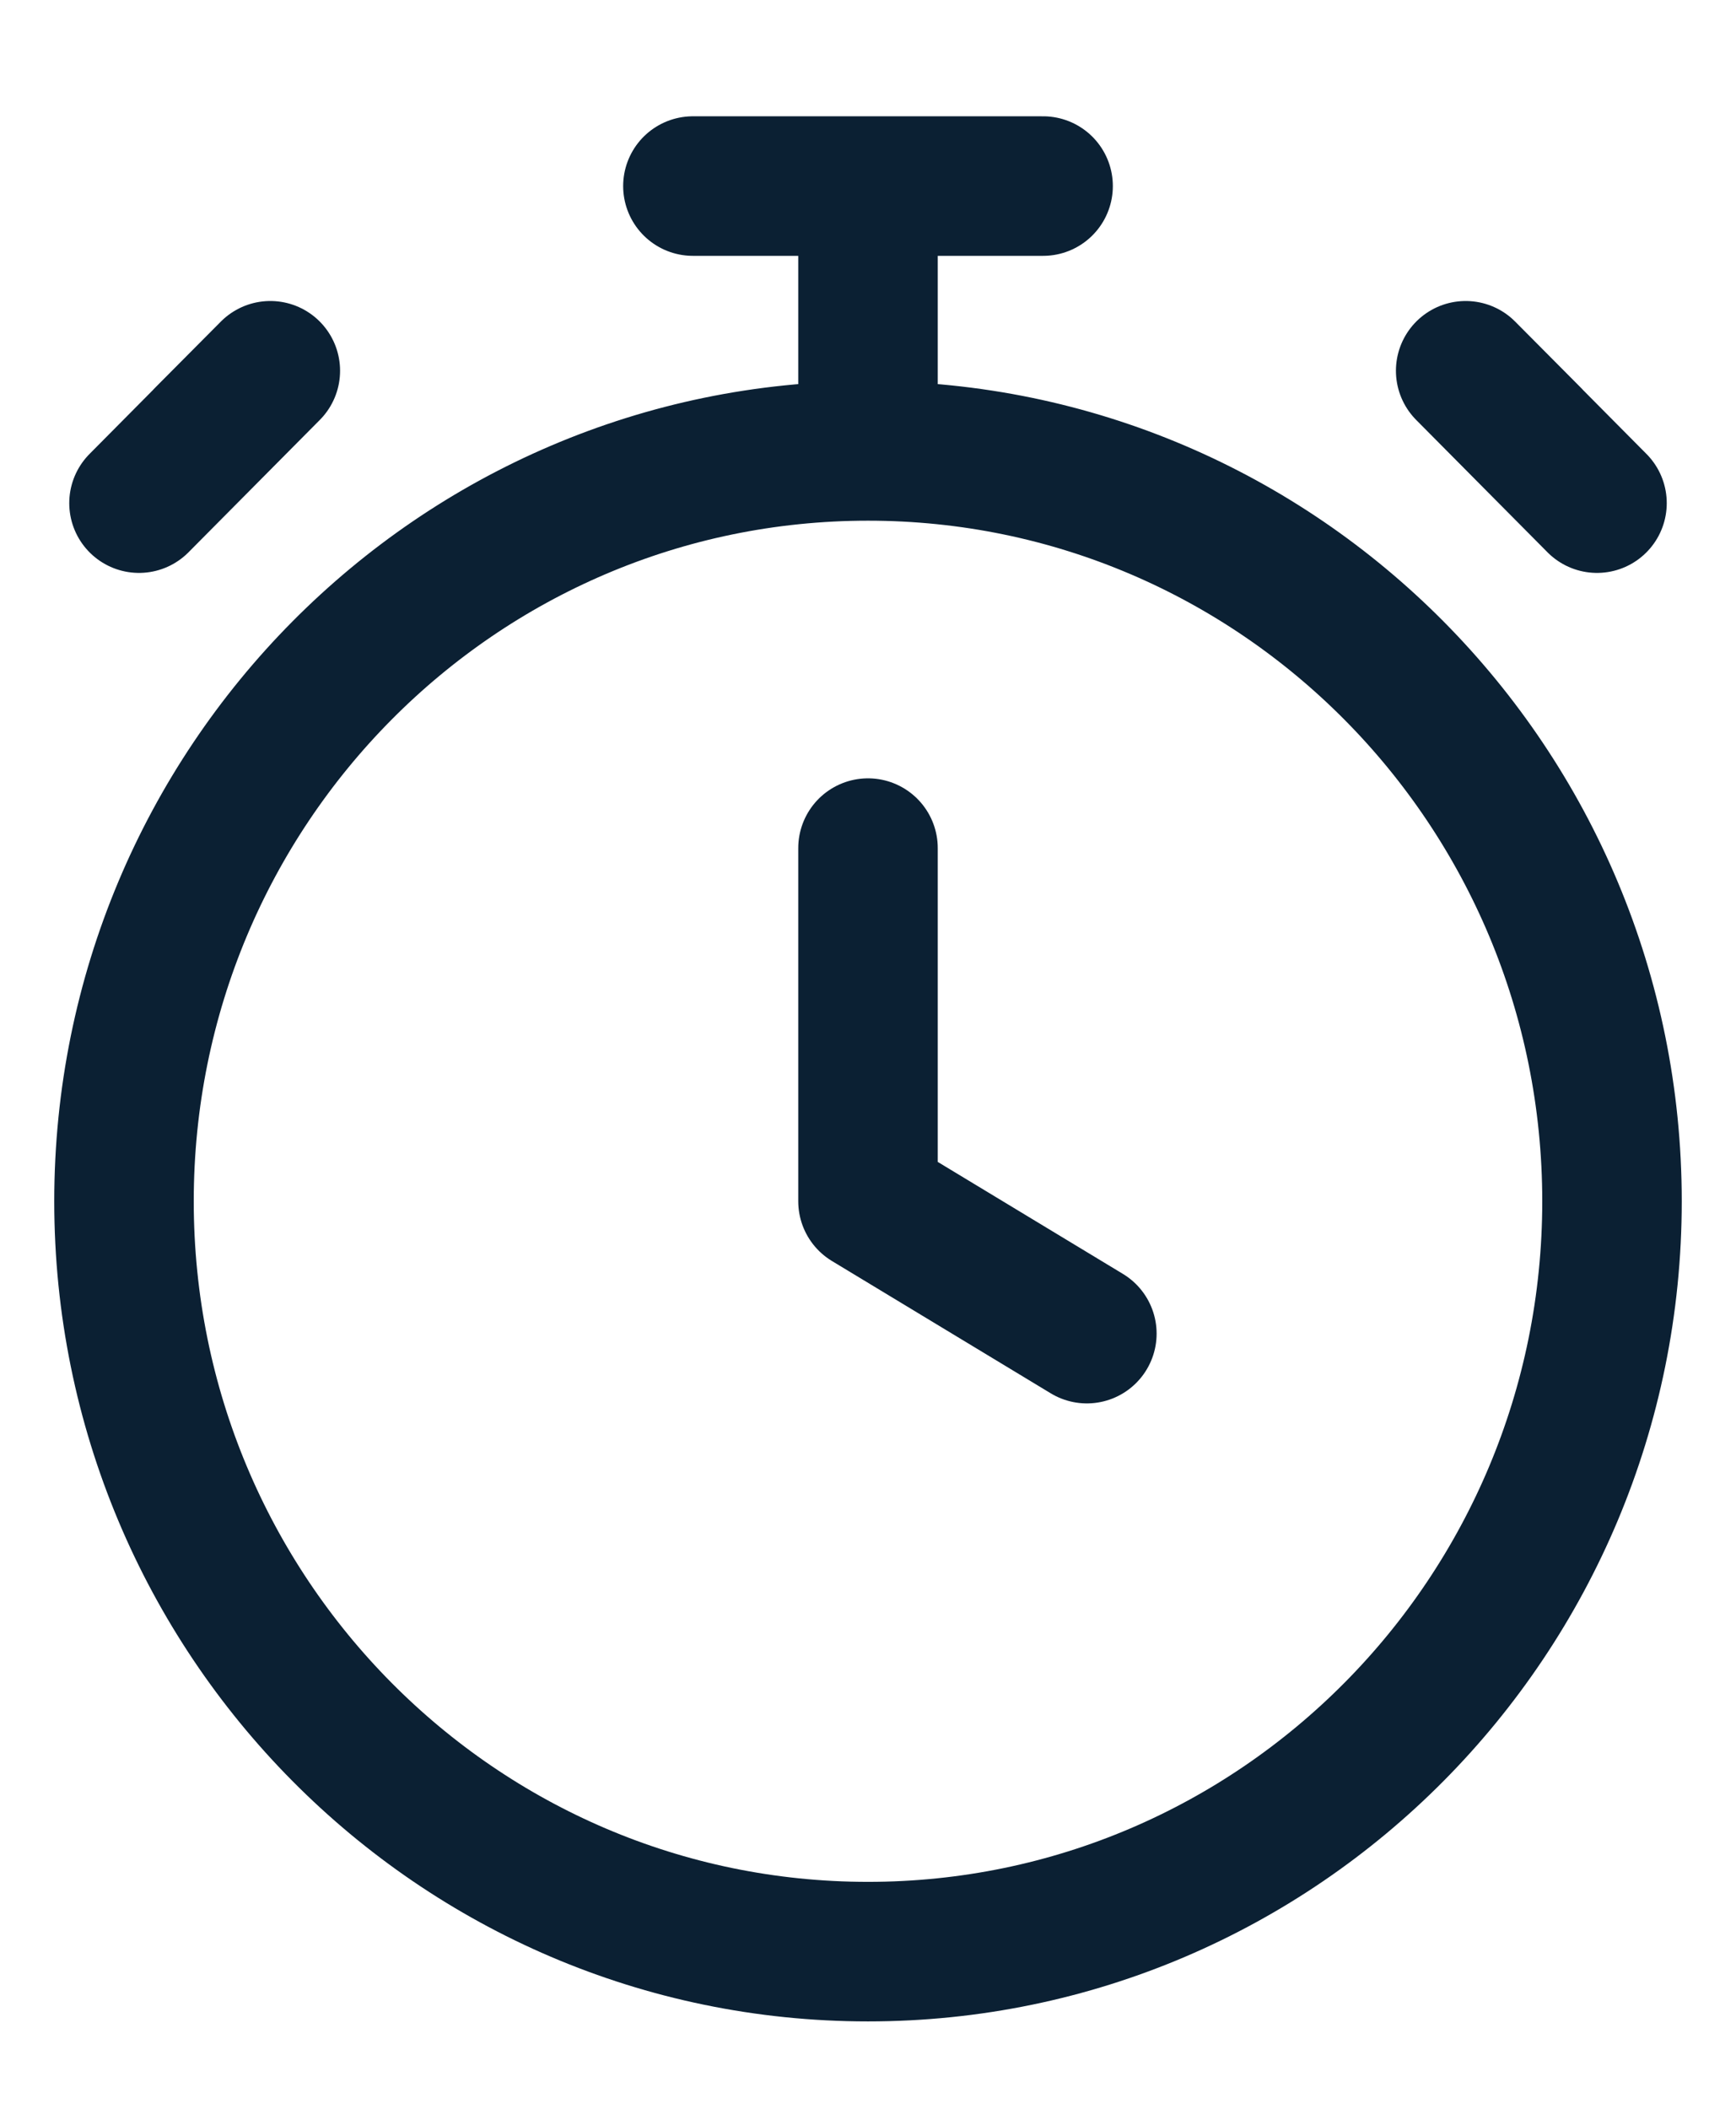 <svg xmlns="http://www.w3.org/2000/svg" width="14" height="17" viewBox="0 0 14 17" fill="none"><path d="M7 6.837V9.684L8.765 10.751M7 3.635C3.686 3.635 1 6.343 1 9.684C1 13.024 3.686 15.733 7 15.733C10.314 15.733 13 13.024 13 9.684C13 6.343 10.314 3.635 7 3.635ZM7 3.635V1.5M5.588 1.5H8.412M12.879 4.056L11.82 2.989L12.35 3.522M1.121 4.056L2.18 2.989L1.65 3.522" stroke="#0B2033" stroke-width="1.125" stroke-linecap="round" stroke-linejoin="round"></path></svg>